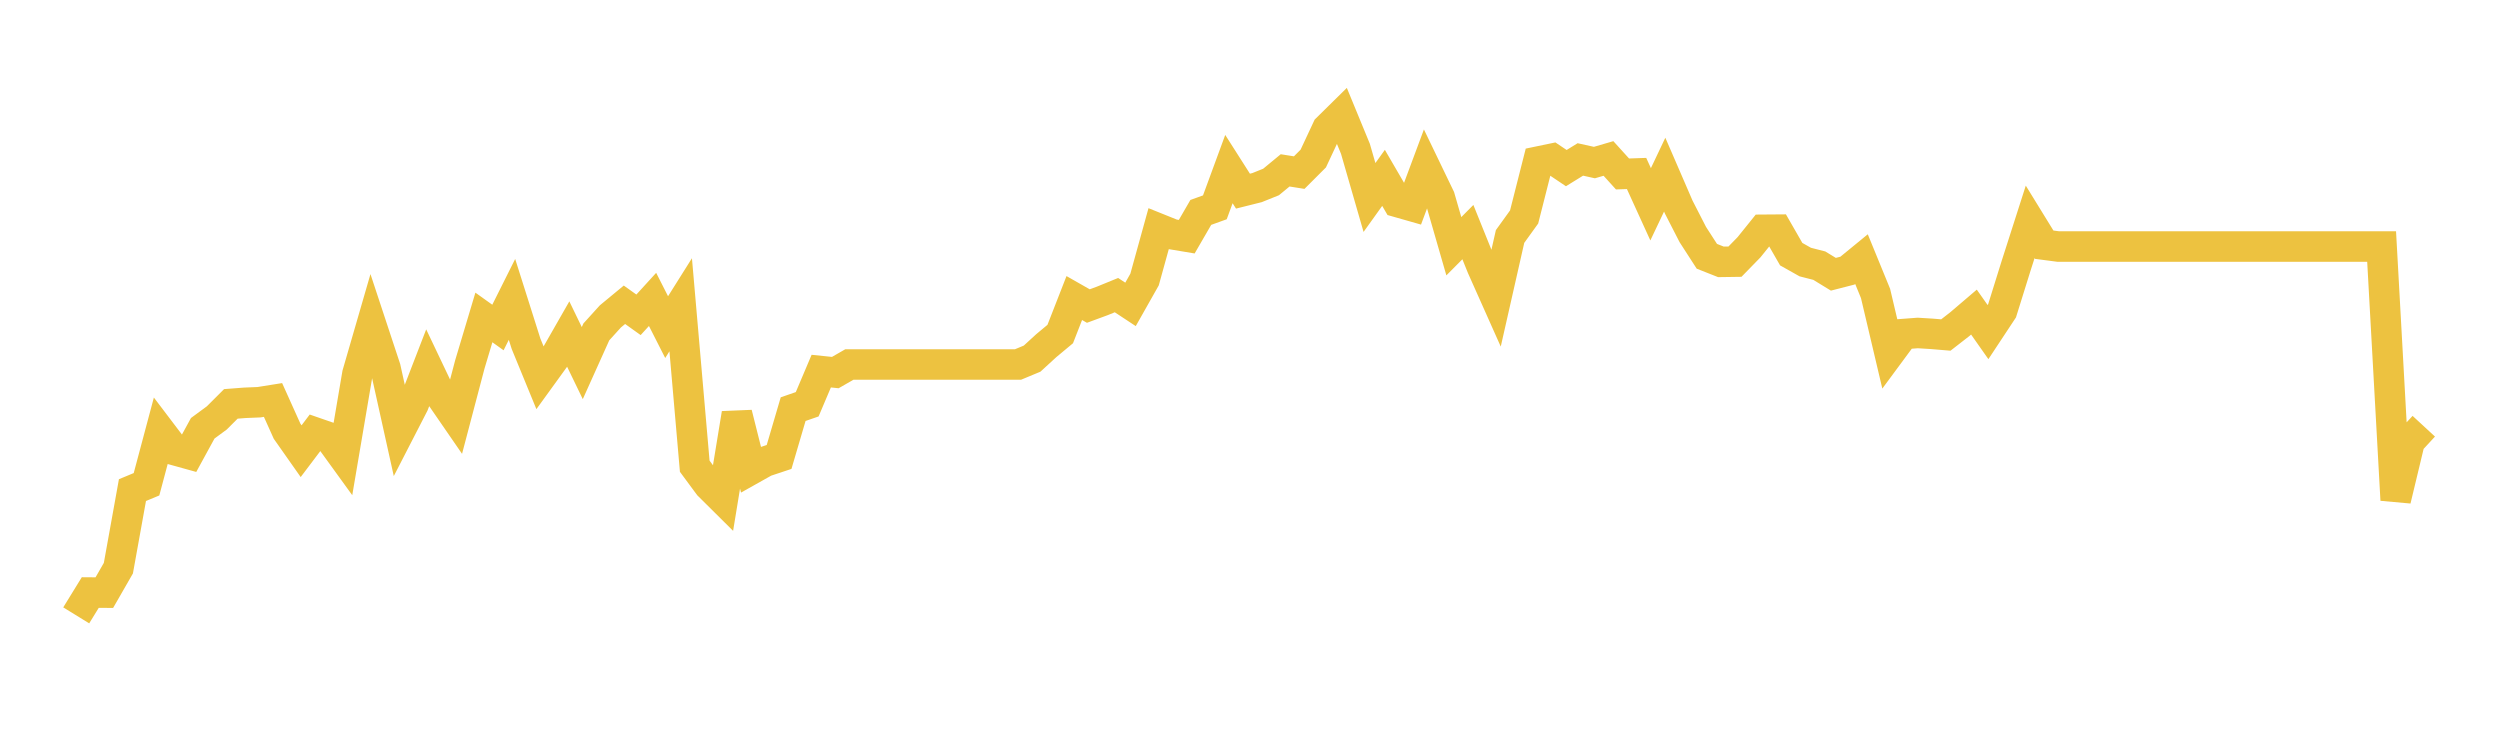 <svg width="164" height="48" xmlns="http://www.w3.org/2000/svg" xmlns:xlink="http://www.w3.org/1999/xlink"><path fill="none" stroke="rgb(237,194,64)" stroke-width="2" d="M5,40.368L5.922,38.87L6.844,38.877L7.766,37.271L8.689,32.151L9.611,31.768L10.533,28.312L11.455,29.528L12.377,29.784L13.299,28.095L14.222,27.416L15.144,26.495L16.066,26.424L16.988,26.386L17.91,26.239L18.832,28.287L19.754,29.598L20.677,28.376L21.599,28.696L22.521,29.969L23.443,24.537L24.365,21.356L25.287,24.146L26.21,28.312L27.132,26.52L28.054,24.134L28.976,26.072L29.898,27.41L30.82,23.91L31.743,20.825L32.665,21.484L33.587,19.641L34.509,22.553L35.431,24.799L36.353,23.526L37.275,21.913L38.198,23.82L39.12,21.772L40.042,20.755L40.964,19.993L41.886,20.652L42.808,19.641L43.731,21.459L44.653,19.993L45.575,30.584L46.497,31.832L47.419,32.747L48.341,27.128L49.263,30.801L50.186,30.283L51.108,29.976L52.03,26.84L52.952,26.52L53.874,24.345L54.796,24.441L55.719,23.91L56.641,23.91L57.563,23.91L58.485,23.91L59.407,23.91L60.329,23.91L61.251,23.91L62.174,23.91L63.096,23.91L64.018,23.91L64.94,23.91L65.862,23.91L66.784,23.91L67.707,23.526L68.629,22.681L69.551,21.913L70.473,19.552L71.395,20.077L72.317,19.737L73.24,19.36L74.162,19.968L75.084,18.336L76.006,15.002L76.928,15.373L77.85,15.527L78.772,13.934L79.695,13.601L80.617,11.092L81.539,12.539L82.461,12.308L83.383,11.937L84.305,11.176L85.228,11.323L86.15,10.401L87.072,8.43L87.994,7.522L88.916,9.761L89.838,12.955L90.76,11.668L91.683,13.255L92.605,13.518L93.527,11.041L94.449,12.955L95.371,16.154L96.293,15.226L97.216,17.517L98.138,19.584L99.06,15.514L99.982,14.234L100.904,10.6L101.826,10.408L102.749,11.028L103.671,10.459L104.593,10.664L105.515,10.395L106.437,11.412L107.359,11.38L108.281,13.402L109.204,11.457L110.126,13.588L111.048,15.386L111.97,16.813L112.892,17.178L113.814,17.165L114.737,16.218L115.659,15.073L116.581,15.066L117.503,16.672L118.425,17.191L119.347,17.427L120.269,17.991L121.192,17.754L122.114,16.999L123.036,19.251L123.958,23.161L124.88,21.913L125.802,21.843L126.725,21.9L127.647,21.977L128.569,21.26L129.491,20.473L130.413,21.785L131.335,20.39L132.257,17.434L133.18,14.554L134.102,16.052L135.024,16.173L135.946,16.173L136.868,16.173L137.79,16.173L138.713,16.173L139.635,16.173L140.557,16.173L141.479,16.173L142.401,16.173L143.323,16.173L144.246,16.173L145.168,16.173L146.09,16.173L147.012,16.173L147.934,16.173L148.856,16.173L149.778,16.173L150.701,16.173L151.623,16.173L152.545,16.173L153.467,16.173L154.389,16.173L155.311,16.173L156.234,16.173L157.156,32.798L158.078,28.958L159,27.96"></path></svg>